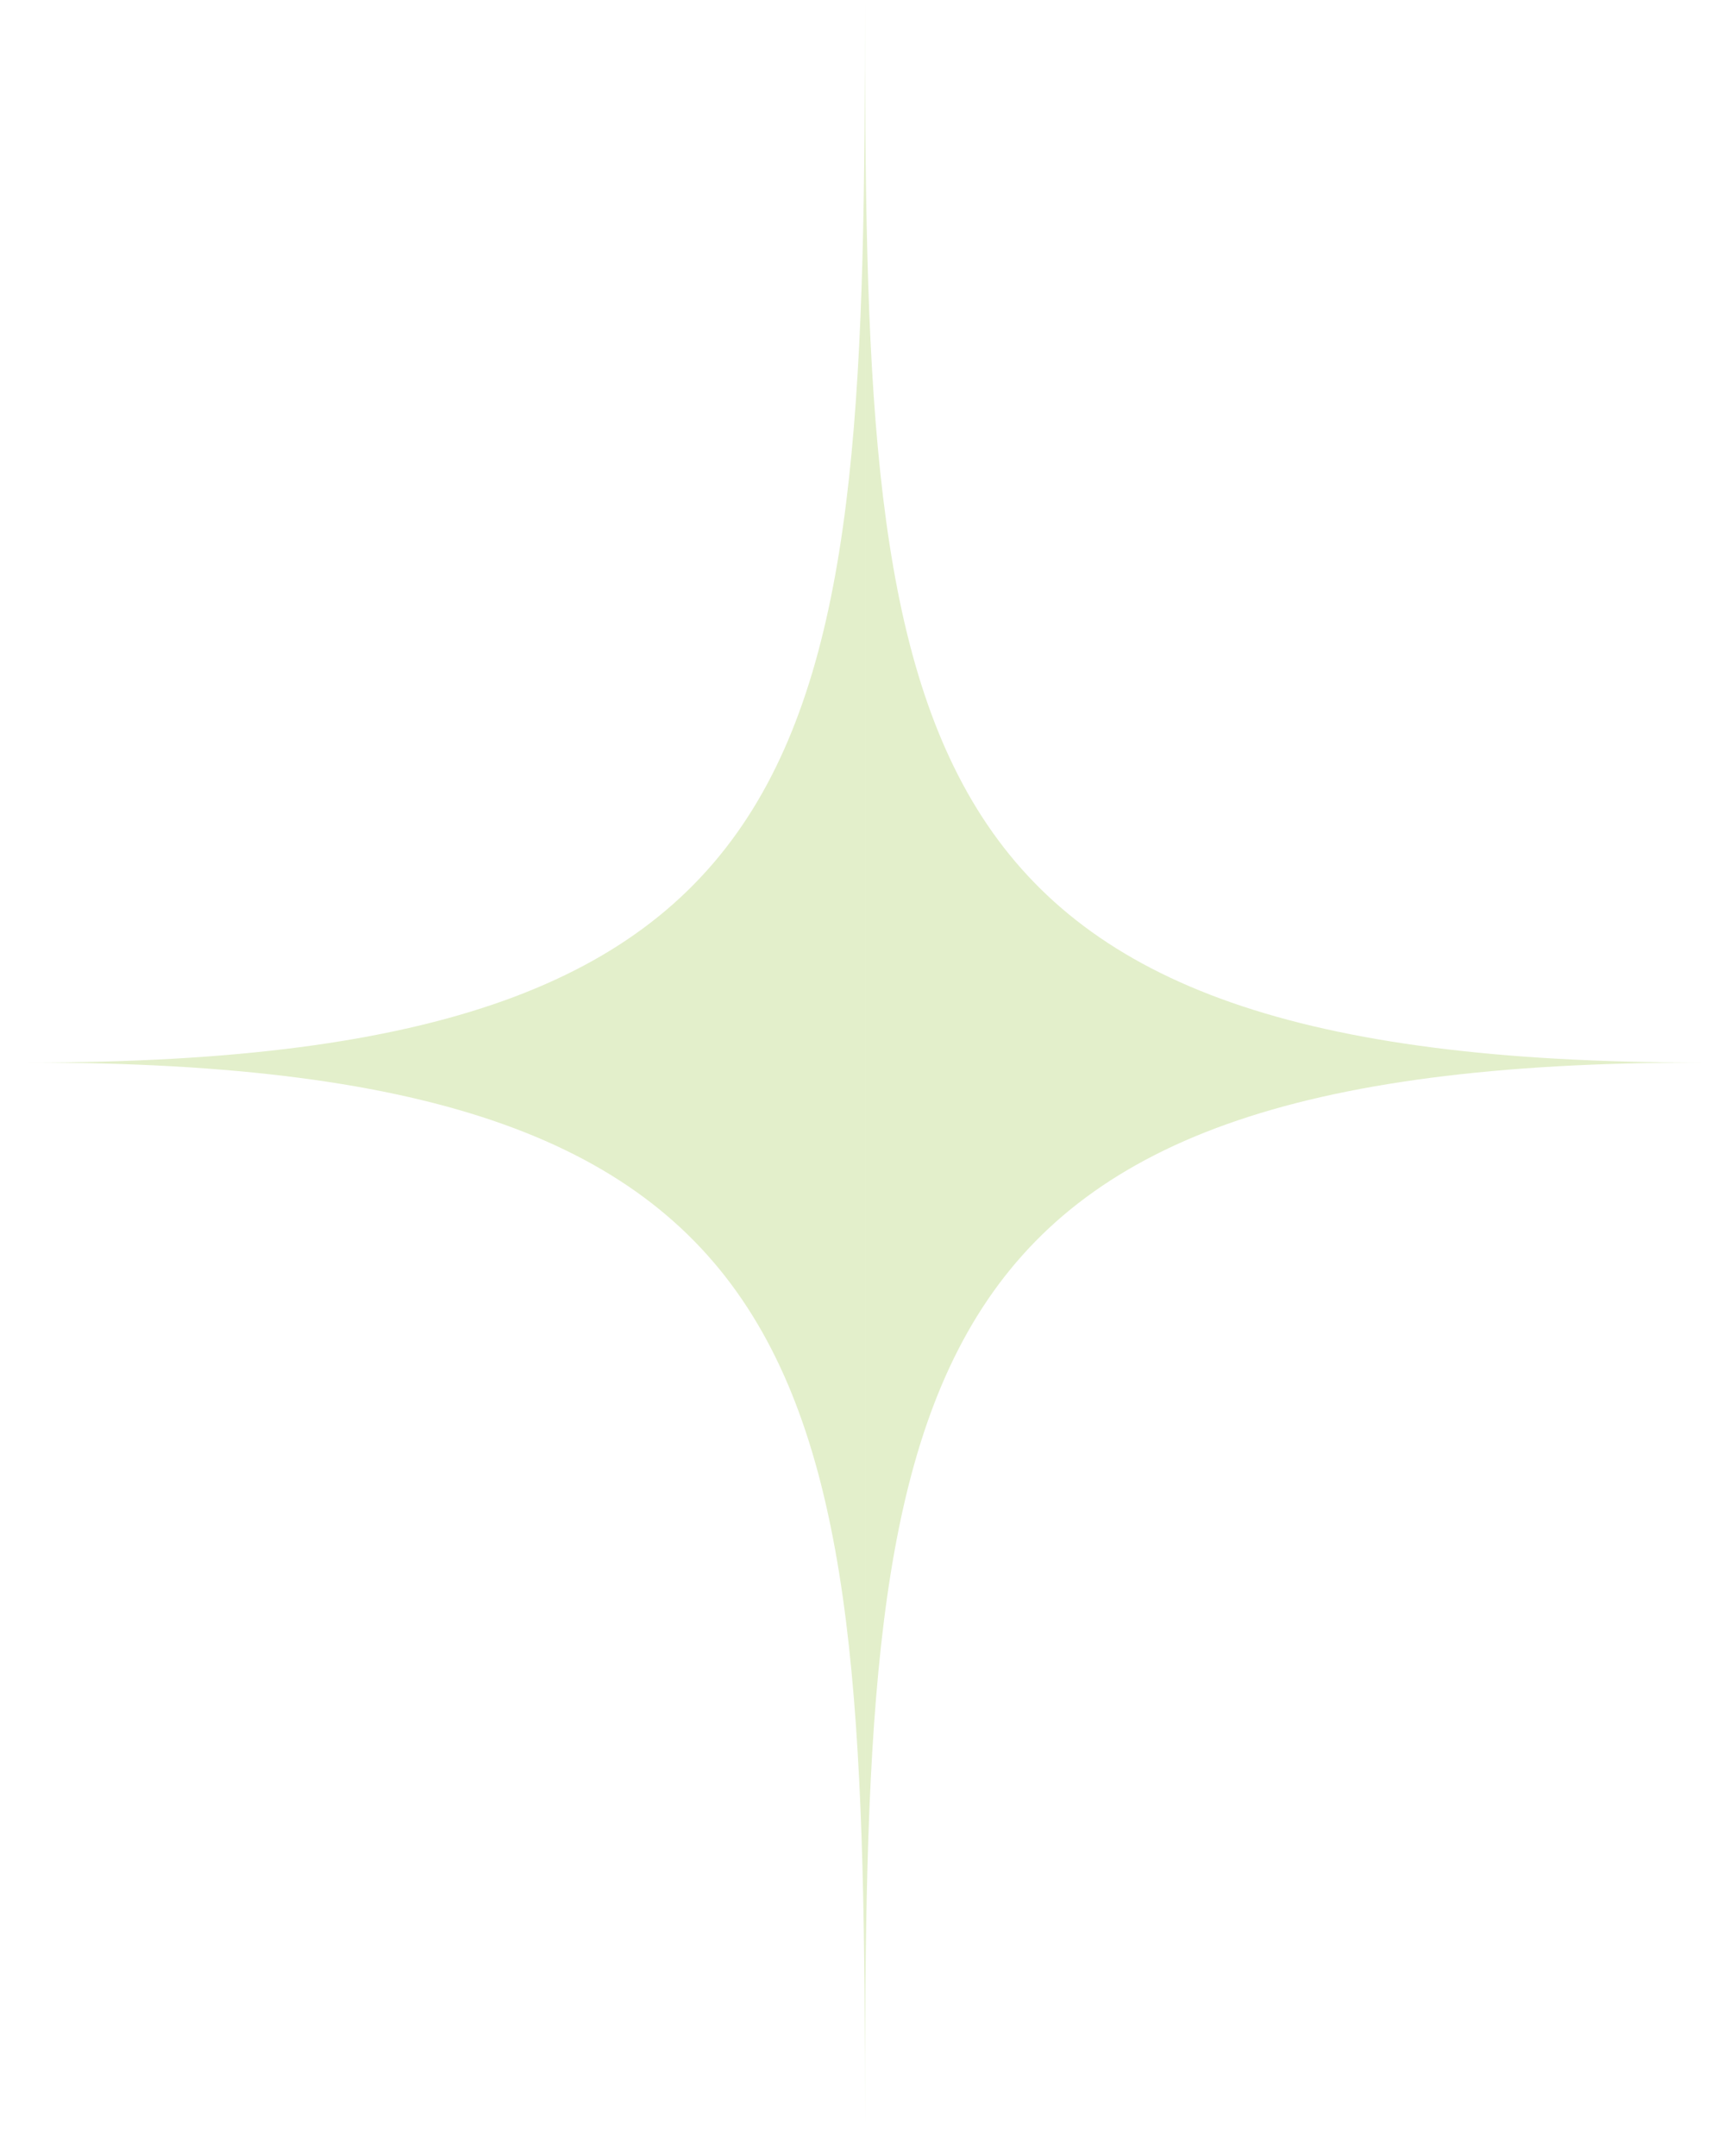 <svg width="54" height="68" viewBox="0 0 54 68" fill="none" xmlns="http://www.w3.org/2000/svg">
<path d="M27.282 67.022C27.282 43.638 26.622 33.511 0.917 33.511C26.623 33.511 27.282 23.384 27.282 0V67.022ZM27.283 0C27.283 23.018 27.921 33.191 52.46 33.503L53.648 33.511C27.942 33.511 27.283 43.638 27.283 67.022V0Z" fill="#E3EFCB"/>
</svg>

